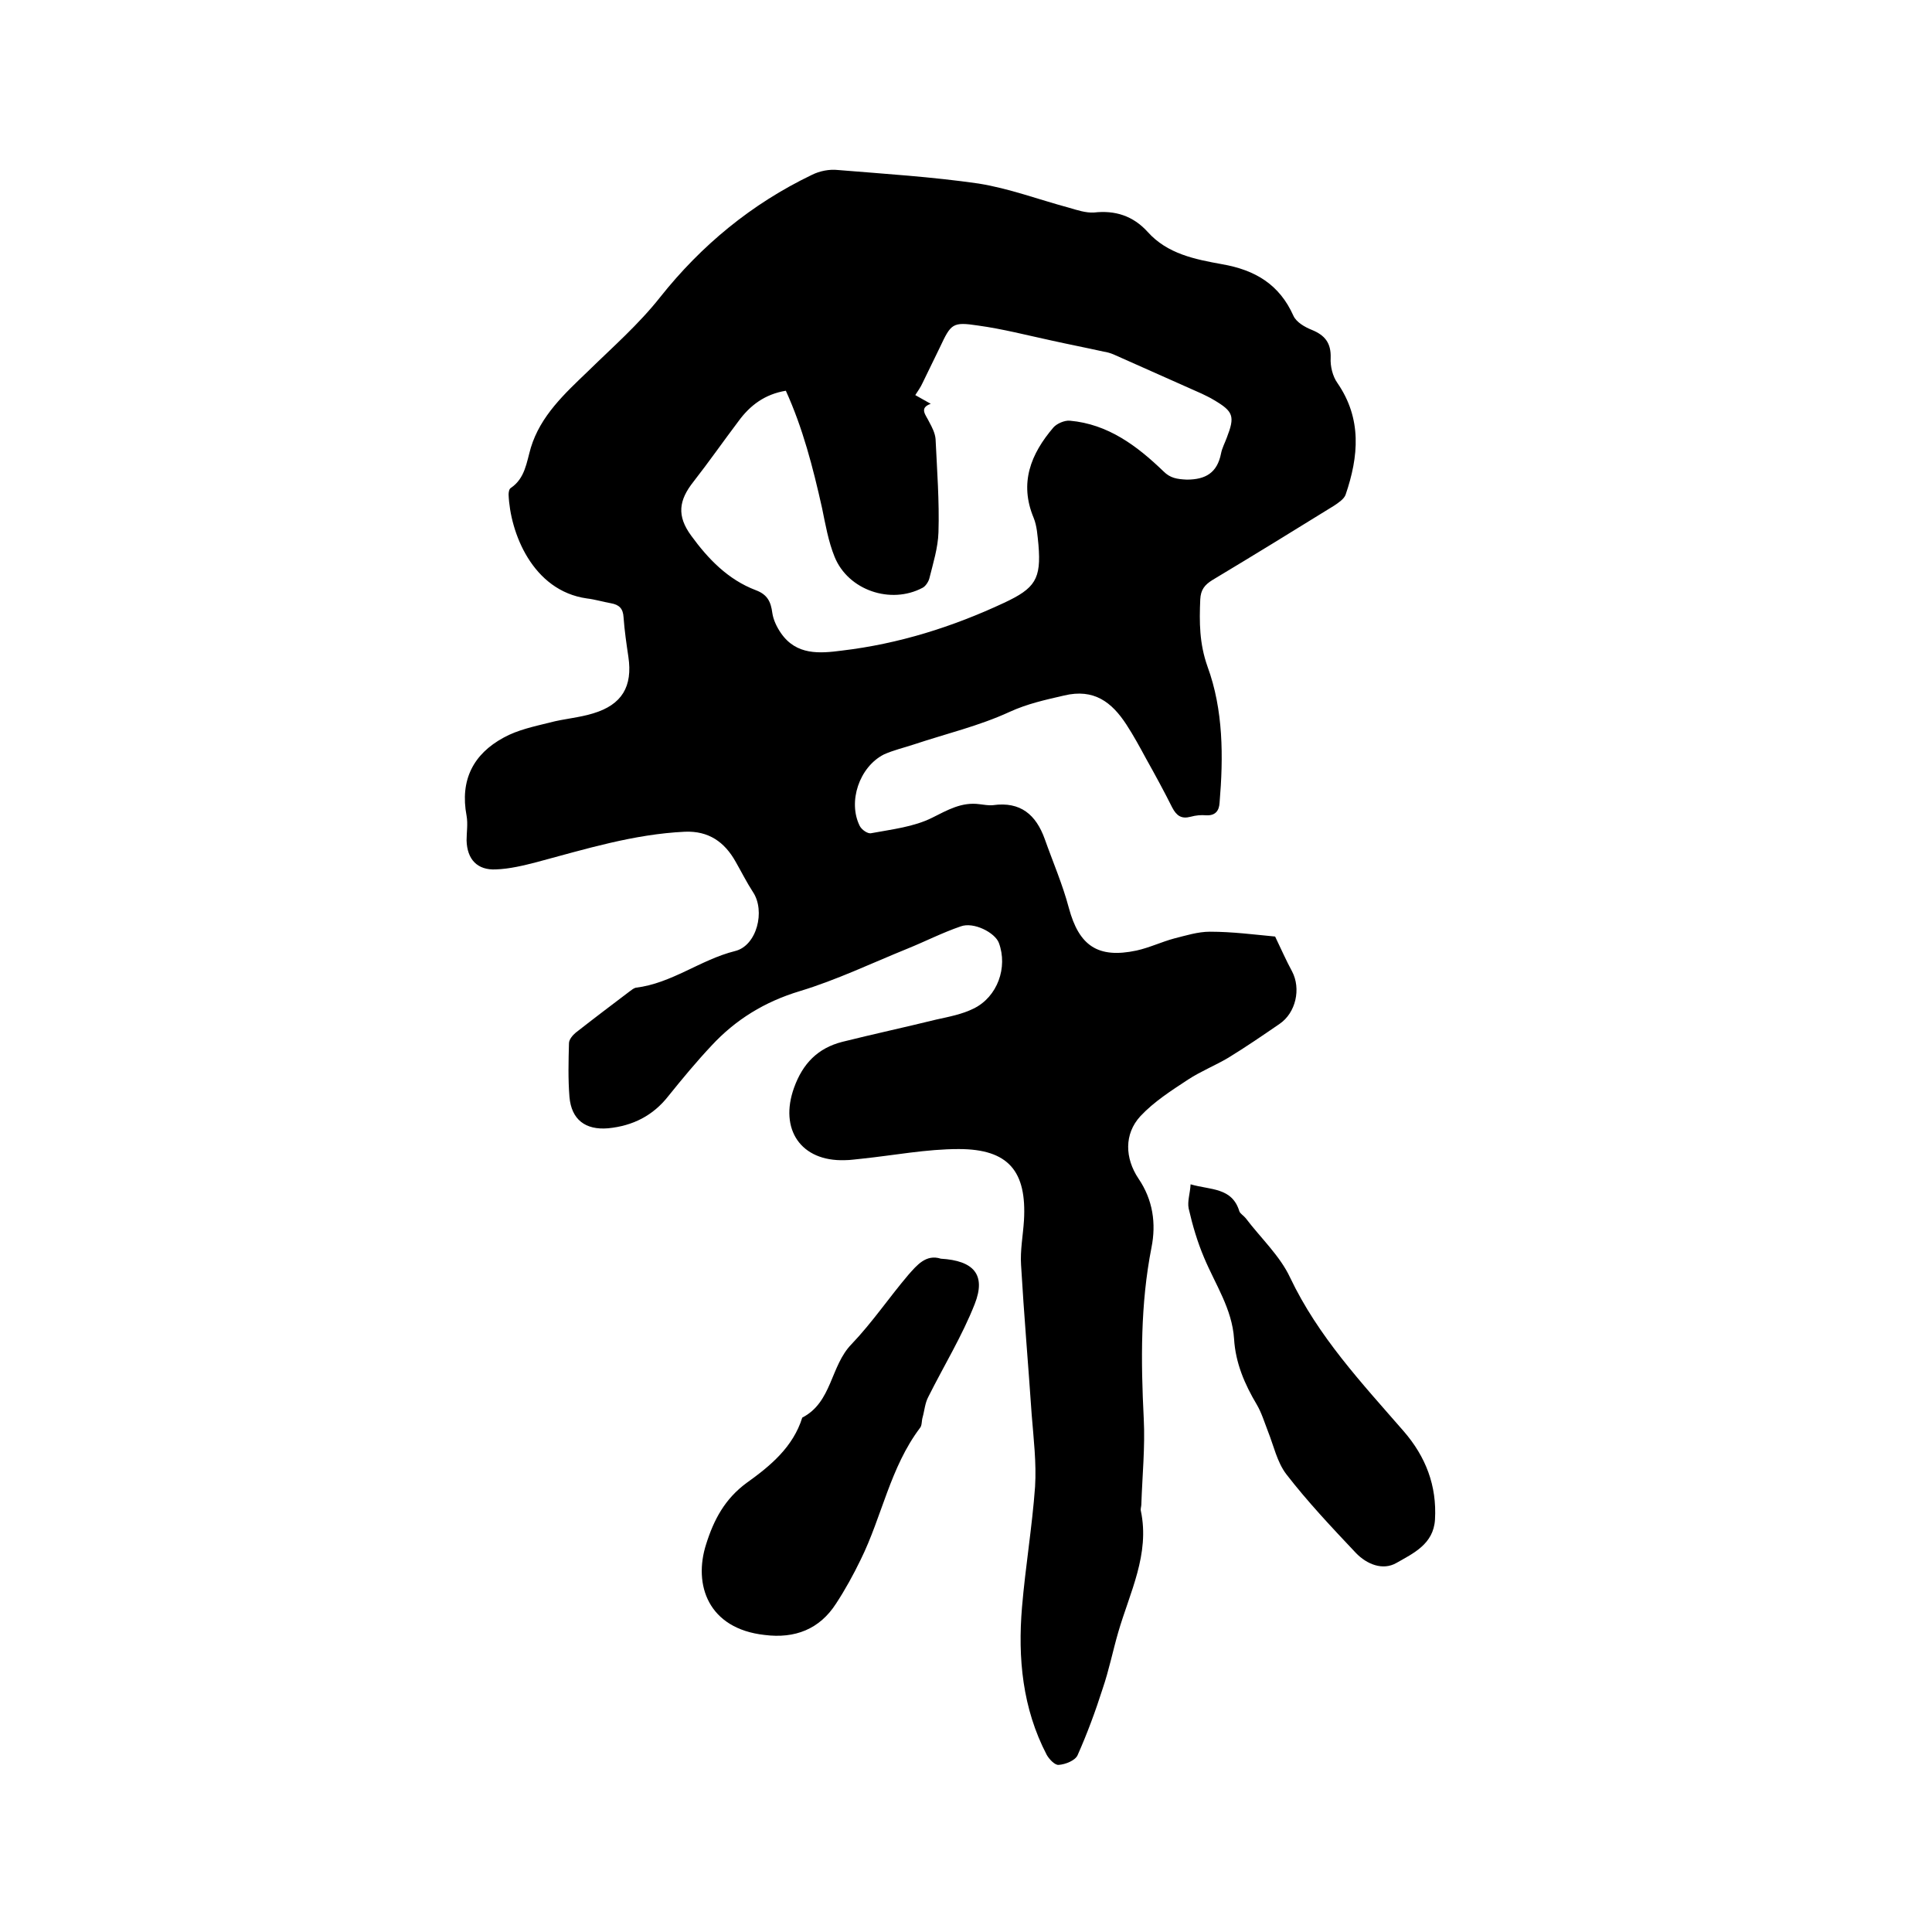 <svg enable-background="new 0 0 400 400" viewBox="0 0 400 400" xmlns="http://www.w3.org/2000/svg"><path d="m264 193.9c1.3 2.7 2.3 5 3.5 7.2 1.9 3.6.8 8.6-2.6 10.9-3.5 2.4-7 4.8-10.6 7-2.7 1.6-5.7 2.8-8.3 4.5-3.5 2.3-7.1 4.6-9.9 7.6-3.4 3.7-3.2 8.7-.4 12.9 3 4.4 3.7 9.3 2.7 14.3-2.3 11.7-2.2 23.5-1.6 35.4.3 5.9-.3 11.8-.5 17.8 0 .4-.2.9-.1 1.3 1.9 9-2.3 16.9-4.7 25.2-1.1 3.8-1.9 7.8-3.2 11.6-1.5 4.7-3.2 9.3-5.2 13.8-.5 1.1-2.5 1.9-3.9 2-.8.1-2-1.2-2.5-2.1-5-9.6-6-20-5.1-30.6.7-8.3 2.1-16.6 2.7-24.9.3-4.9-.3-9.9-.7-14.9-.7-10.3-1.6-20.7-2.2-31-.2-3 .4-6.1.6-9.2.6-10.2-3.2-14.8-13.5-14.8-6.7 0-13.4 1.3-20.1 2-1.2.1-2.3.3-3.5.3-9.1.3-13.6-6.4-10.5-15 1.8-5 4.9-8.2 10-9.5 6.4-1.6 12.9-3 19.4-4.6 2.7-.6 5.4-1.1 7.8-2.3 4.9-2.4 7.1-8.5 5.2-13.6-.8-2.1-5.2-4.4-7.9-3.4-3.8 1.3-7.3 3.1-11 4.6-7.4 3-14.7 6.5-22.3 8.8-7.3 2.2-13.3 5.9-18.3 11.3-3.1 3.3-6 6.8-8.9 10.4-3.2 4.1-7.4 6.2-12.5 6.7-4.7.4-7.6-1.8-8-6.5-.3-3.7-.2-7.4-.1-11.1 0-.8.8-1.7 1.4-2.2 3.7-2.9 7.4-5.7 11.1-8.5.4-.3.9-.7 1.3-.8 7.5-.9 13.4-5.8 20.6-7.6 4.5-1.1 6.3-8.3 3.7-12.2-1.3-2-2.4-4.2-3.6-6.3-2.3-4.1-5.6-6.4-10.5-6.2-10.6.5-20.6 3.6-30.7 6.3-2.7.7-5.6 1.4-8.4 1.5-3.9.2-6-2.1-6.1-6 0-1.7.3-3.4 0-5.1-1.4-7.4 1.4-12.8 7.7-16.2 2.9-1.6 6.3-2.3 9.5-3.1 3-.8 6.1-1 9-1.9 6-1.8 8.2-5.6 7.3-11.7-.4-2.7-.8-5.4-1-8.2-.1-1.8-.9-2.6-2.6-2.9s-3.3-.8-5-1c-11.3-1.6-15.9-13.7-16.2-21.5 0-.5.1-1.2.5-1.4 2.9-2 3.2-5.2 4.1-8.3 2-6.6 7-11.2 11.8-15.8 5.1-5 10.5-9.7 15-15.4 8.5-10.7 18.9-19.3 31.4-25.3 1.6-.8 3.6-1.2 5.4-1 9.7.8 19.4 1.4 29.1 2.8 6.3 1 12.4 3.3 18.7 5 1.7.5 3.5 1.1 5.2 1 4.4-.5 8.1.7 11.1 4 4.1 4.6 9.9 5.7 15.4 6.7 6.9 1.2 11.9 4.2 14.8 10.7.6 1.3 2.3 2.3 3.8 2.9 2.7 1.1 4 2.7 3.9 5.8-.1 1.7.4 3.8 1.4 5.2 5.1 7.4 4.4 15.2 1.7 23.1-.3.9-1.5 1.7-2.4 2.3-8.4 5.2-16.7 10.3-25.2 15.4-1.6 1-2.4 2-2.5 4-.2 4.7-.2 9.1 1.5 13.9 3.3 9 3.3 18.7 2.5 28.2-.1 1.7-.9 2.7-2.8 2.6-1-.1-2.1 0-3.2.3-1.9.5-2.9-.2-3.8-1.9-1.7-3.4-3.5-6.7-5.4-10.1-1.3-2.4-2.6-4.8-4.1-7.1-3-4.6-6.7-7.5-12.9-6-3.9.9-7.6 1.7-11.3 3.4-6.3 2.9-13.1 4.5-19.7 6.7-2.1.7-4.3 1.2-6.3 2.1-5.1 2.6-7.5 9.8-5 14.8.4.8 1.7 1.7 2.4 1.5 4.3-.8 8.8-1.3 12.6-3.2 3.2-1.6 6.1-3.3 9.8-2.8.9.1 1.9.3 2.8.2 5.7-.8 8.9 2 10.7 7 1.7 4.8 3.7 9.4 5 14.3 2.1 7.8 6 10.5 14 8.8 2.7-.6 5.2-1.8 7.8-2.5 2.4-.6 4.9-1.4 7.4-1.4 4.7 0 9.2.6 13.5 1zm-101.3-113c-4.3.7-7.4 3-9.8 6.3-3.1 4.1-6.1 8.4-9.3 12.5-3.1 3.9-3.5 7.1-.5 11.2 3.5 4.8 7.6 9.1 13.4 11.3 2.4.9 3.1 2.4 3.4 4.7.2 1.4.9 2.9 1.8 4.2 3.2 4.6 8 4.2 12.6 3.6 11.8-1.4 22.9-4.9 33.6-9.9 6.4-3 7.7-4.9 7.1-12-.2-1.9-.3-3.9-1-5.6-3-7.2-.6-13.2 4.1-18.7.7-.8 2.3-1.5 3.4-1.4 7.9.7 13.9 5.2 19.4 10.5 1.4 1.4 2.8 1.6 4.8 1.7 3.9 0 6.3-1.4 7.1-5.4.2-1.1.8-2.2 1.2-3.3 1.7-4.4 1.4-5.4-2.7-7.8-.8-.5-1.7-.9-2.5-1.3-6.1-2.7-12.1-5.4-18.2-8.1-.7-.3-1.4-.5-2.1-.6-3.6-.8-7.2-1.5-10.8-2.3-5.1-1.1-10.1-2.4-15.2-3.1-5.3-.8-5.6-.4-7.9 4.5-1.2 2.5-2.4 4.9-3.6 7.4-.4.9-1 1.7-1.5 2.5 1 .6 2 1.1 3.2 1.8-2.5.9-1 2.3-.3 3.8.6 1.1 1.2 2.3 1.3 3.5.3 6.4.8 12.9.6 19.3-.1 3.2-1.1 6.4-1.9 9.6-.2.7-.8 1.6-1.4 1.9-6.6 3.5-15.4.5-18.2-6.4-1.3-3.2-1.9-6.7-2.6-10.1-1.9-8.5-4-16.6-7.5-24.3z"/><path d="m194.8 260.6c6.8.4 9.4 3.3 7 9.4-2.6 6.6-6.4 12.8-9.6 19.2-.7 1.3-.8 2.9-1.2 4.3-.2.7-.1 1.6-.5 2.1-6.2 8.2-7.9 18.4-12.3 27.3-1.5 3.1-3.2 6.2-5.1 9.1-3.4 5.3-8.5 7.3-14.8 6.5-11.7-1.3-14.8-10.4-12.1-18.8 1.6-5.1 3.9-9.4 8.4-12.7 4.9-3.5 9.6-7.4 11.5-13.5 6.2-3.2 5.8-10.7 10.2-15.2 4.3-4.5 7.8-9.7 11.8-14.4 1.7-1.9 3.6-4.3 6.7-3.3z"/><path d="m246.5 245.2c4.1 1.2 8.6.6 10.1 5.6.2.5.9.9 1.3 1.4 3.1 4.1 7.1 7.8 9.2 12.3 5.8 12.2 14.8 21.8 23.5 31.8 4.6 5.3 6.9 11.3 6.5 18.3-.3 5.1-4.5 7-8 9-2.8 1.6-6.1.3-8.4-2.1-5-5.3-10-10.6-14.4-16.3-1.9-2.5-2.6-5.9-3.8-8.9-.7-1.8-1.3-3.8-2.3-5.5-2.5-4.2-4.4-8.6-4.7-13.6-.4-6.2-3.9-11.3-6.2-16.8-1.4-3.3-2.4-6.7-3.2-10.2-.3-1.5.3-3.1.4-5z"/></svg>